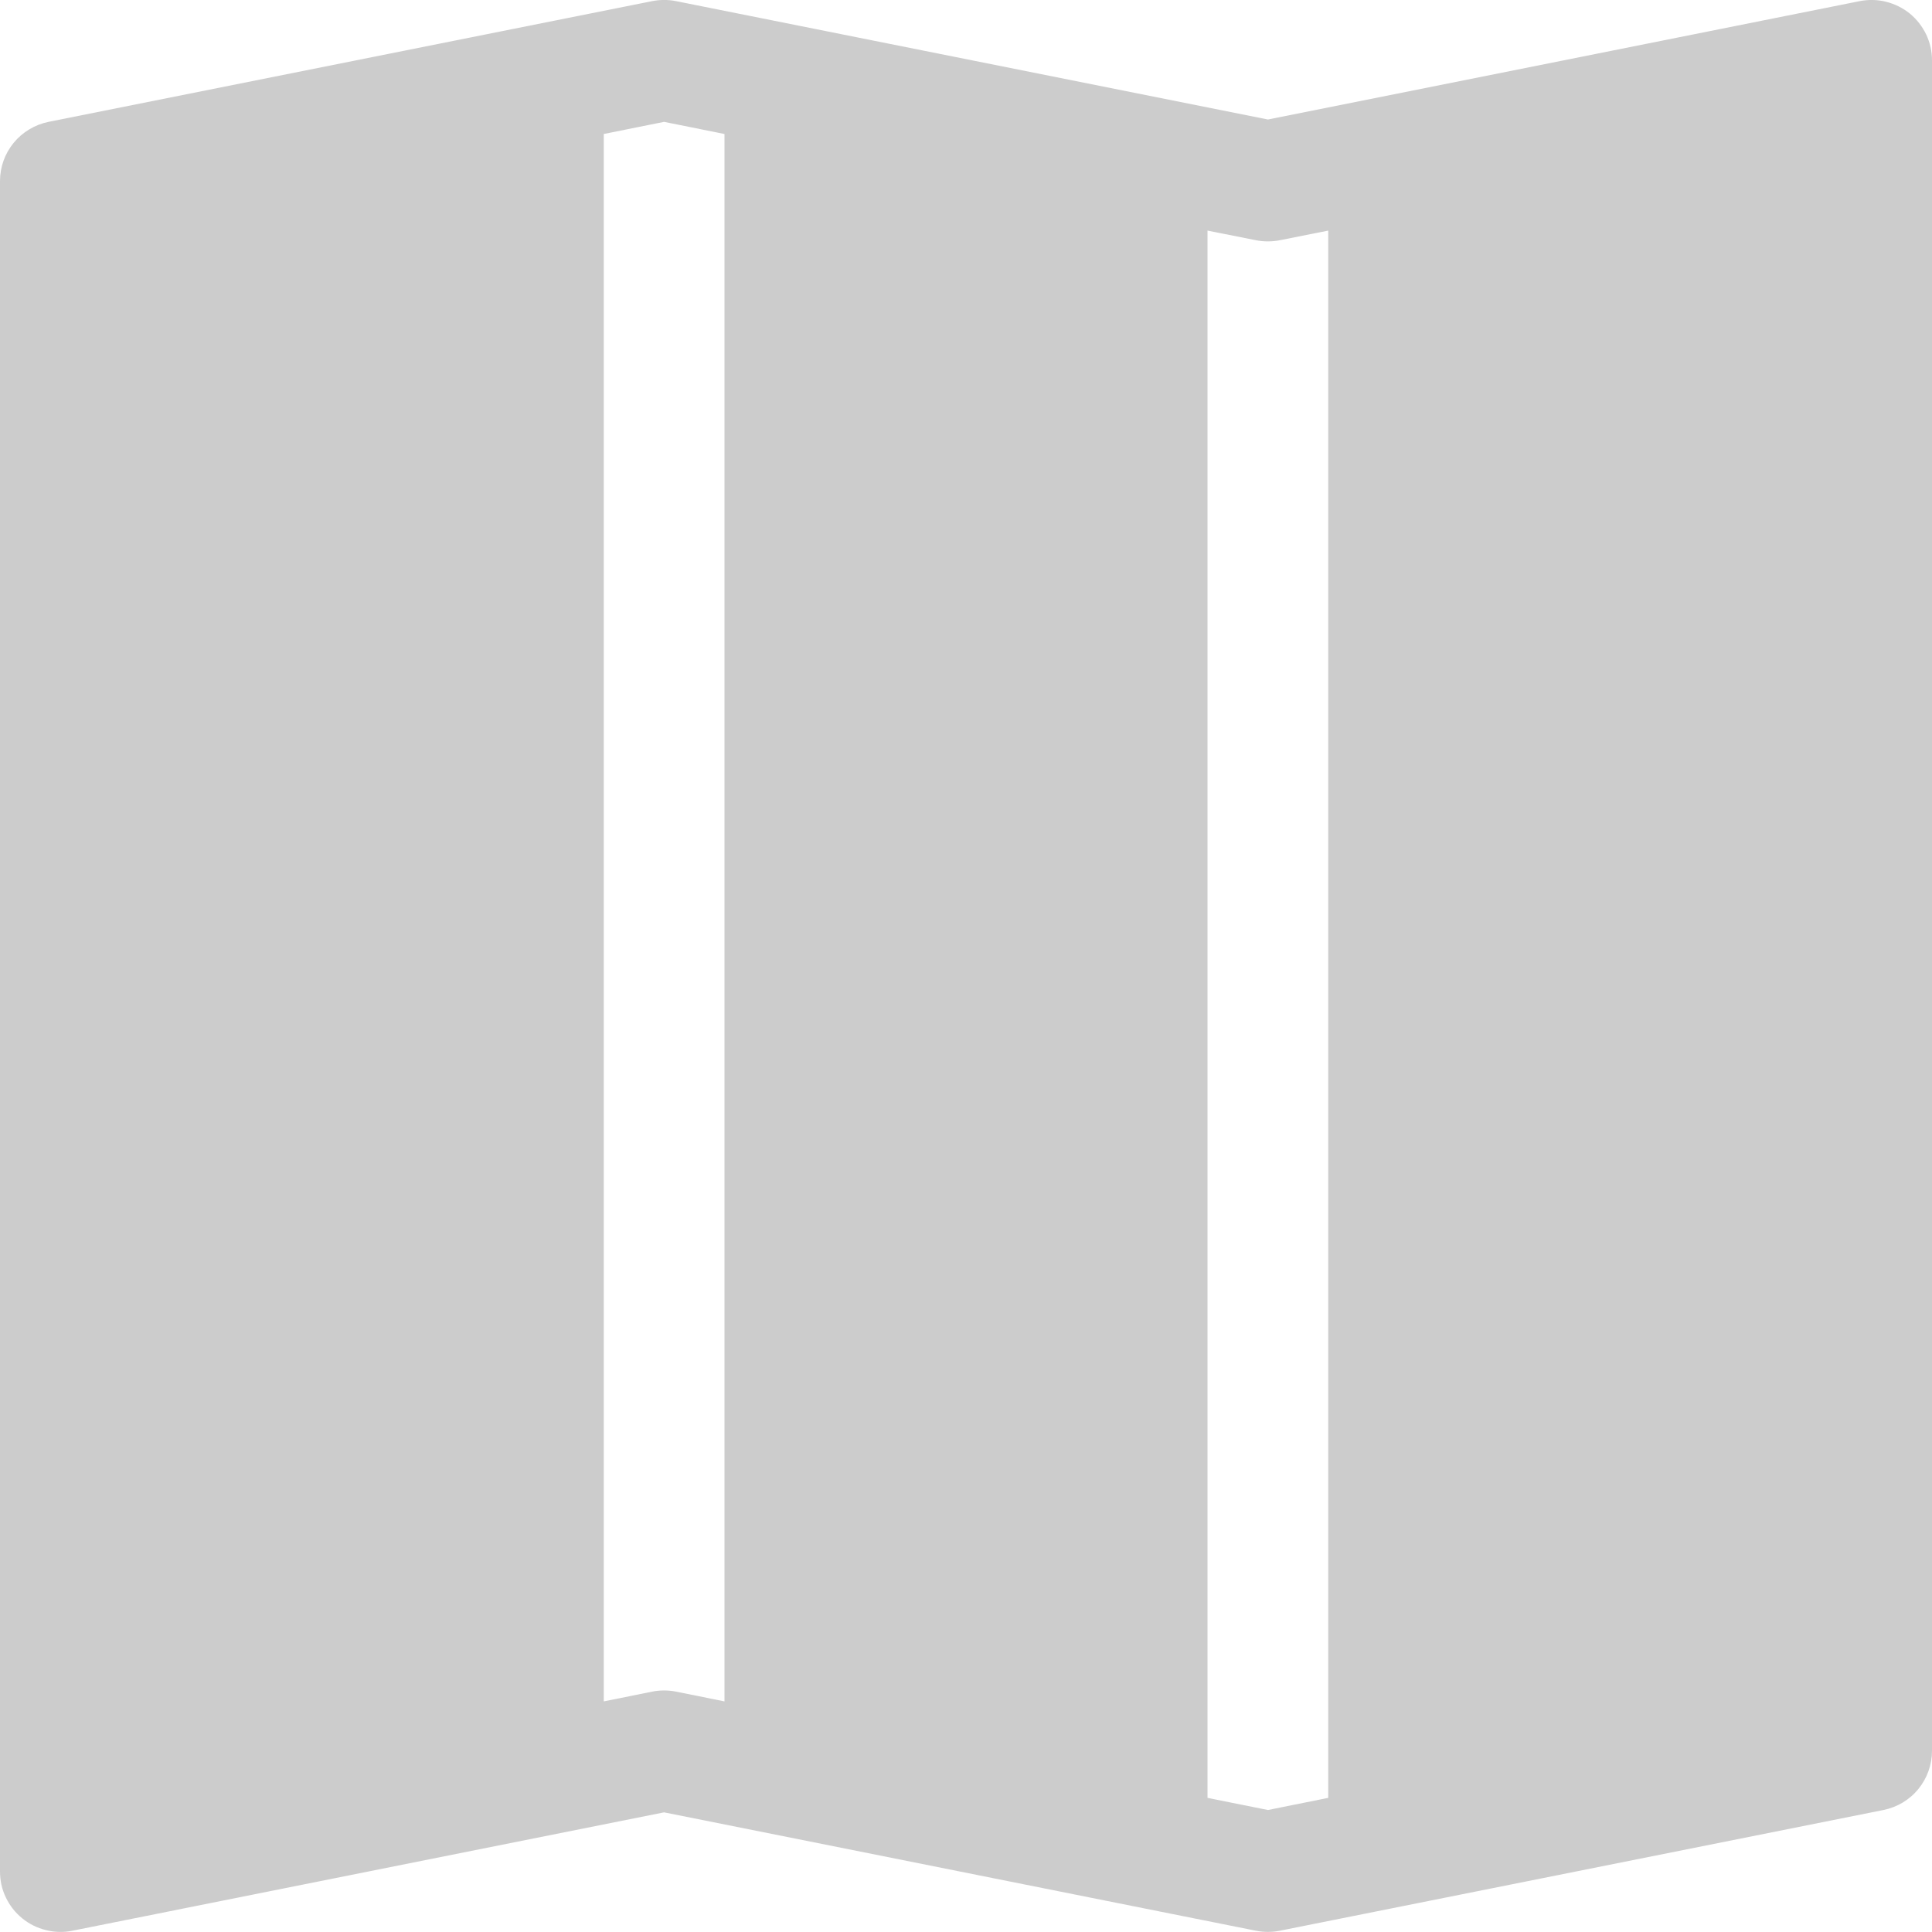 <svg width="14" height="14" viewBox="0 0 14 14" fill="none" xmlns="http://www.w3.org/2000/svg">
<g clip-path="url(#clip0_1056_113008)">
<path fill-rule="evenodd" clip-rule="evenodd" d="M14 0.437C14 0.373 13.986 0.309 13.958 0.25C13.93 0.192 13.89 0.14 13.84 0.099C13.79 0.058 13.731 0.029 13.668 0.013C13.606 -0.003 13.54 -0.004 13.477 0.008L9.188 0.866L4.898 0.008C4.842 -0.003 4.783 -0.003 4.727 0.008L0.352 0.883C0.253 0.903 0.163 0.957 0.099 1.035C0.035 1.113 6.10593e-05 1.211 0 1.312L0 13.562C3.90711e-05 13.627 0.014 13.691 0.042 13.749C0.07 13.808 0.11 13.859 0.16 13.9C0.21 13.941 0.269 13.971 0.332 13.986C0.394 14.002 0.46 14.004 0.523 13.991L4.812 13.133L9.102 13.991C9.158 14.002 9.217 14.002 9.273 13.991L13.648 13.116C13.747 13.096 13.837 13.043 13.901 12.964C13.965 12.886 14 12.788 14 12.687V0.437ZM4.375 12.329V0.971L4.812 0.883L5.25 0.971V12.329L4.898 12.258C4.842 12.247 4.783 12.247 4.727 12.258L4.375 12.329ZM8.75 13.028V1.671L9.102 1.741C9.158 1.752 9.217 1.752 9.273 1.741L9.625 1.671V13.028L9.188 13.116L8.75 13.028Z" fill="#CCCCCC"/>
</g>
<defs>
<clipPath id="clip0_1056_113008">
<rect width="14" height="14" fill="white"/>
</clipPath>
</defs>
</svg>
